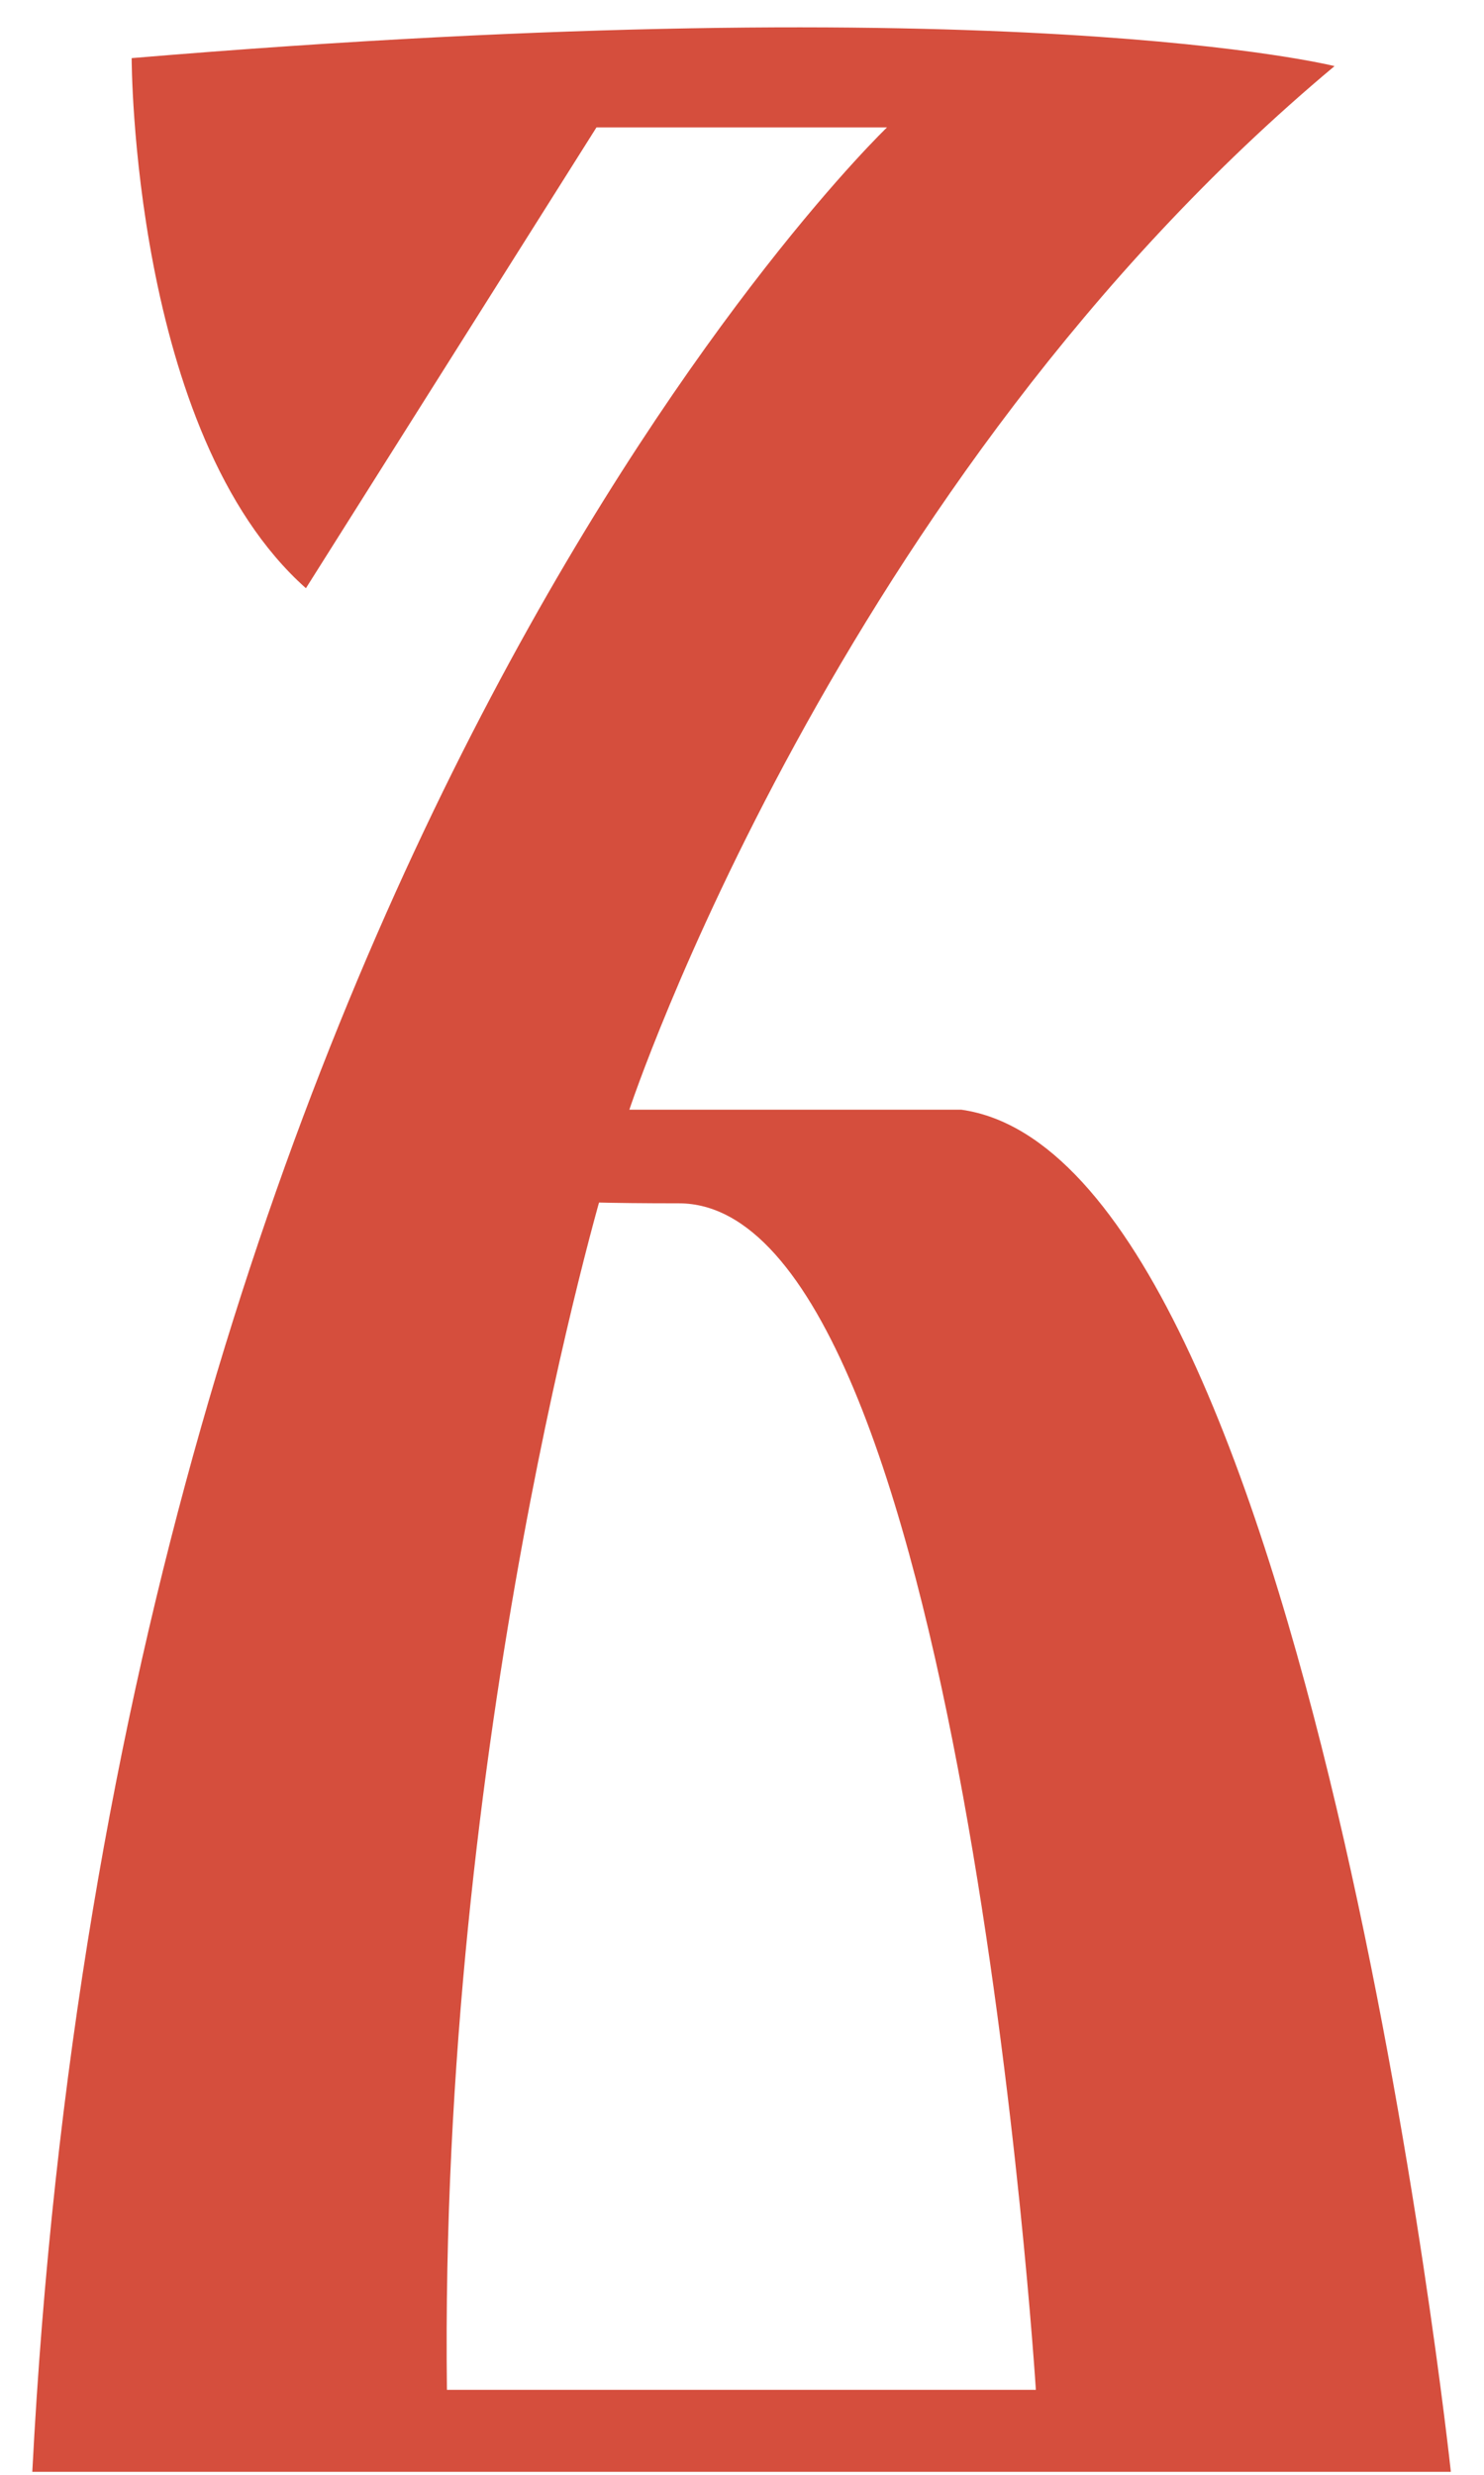 <?xml version="1.0" encoding="UTF-8"?> <svg xmlns="http://www.w3.org/2000/svg" width="42" height="70" viewBox="0 0 42 70" fill="none"> <path d="M41.061 69.906C41.061 69.906 37.07 32.773 27.206 31.388H17.812C17.812 31.388 23.684 13.632 37.77 1.87C37.77 1.87 28.616 -0.439 3.726 1.644C3.726 1.644 3.726 12.256 8.658 16.638L16.881 3.604H25.104C25.104 3.604 3.265 24.48 0.914 69.916H41.061V69.906ZM19.213 34.036C27.196 34.036 29.317 67.597 29.317 67.597H12.649C12.419 49.144 17.111 33.461 17.111 33.461C17.111 33.461 11.229 34.036 19.213 34.036Z" fill="#D54E3D"></path> </svg> 